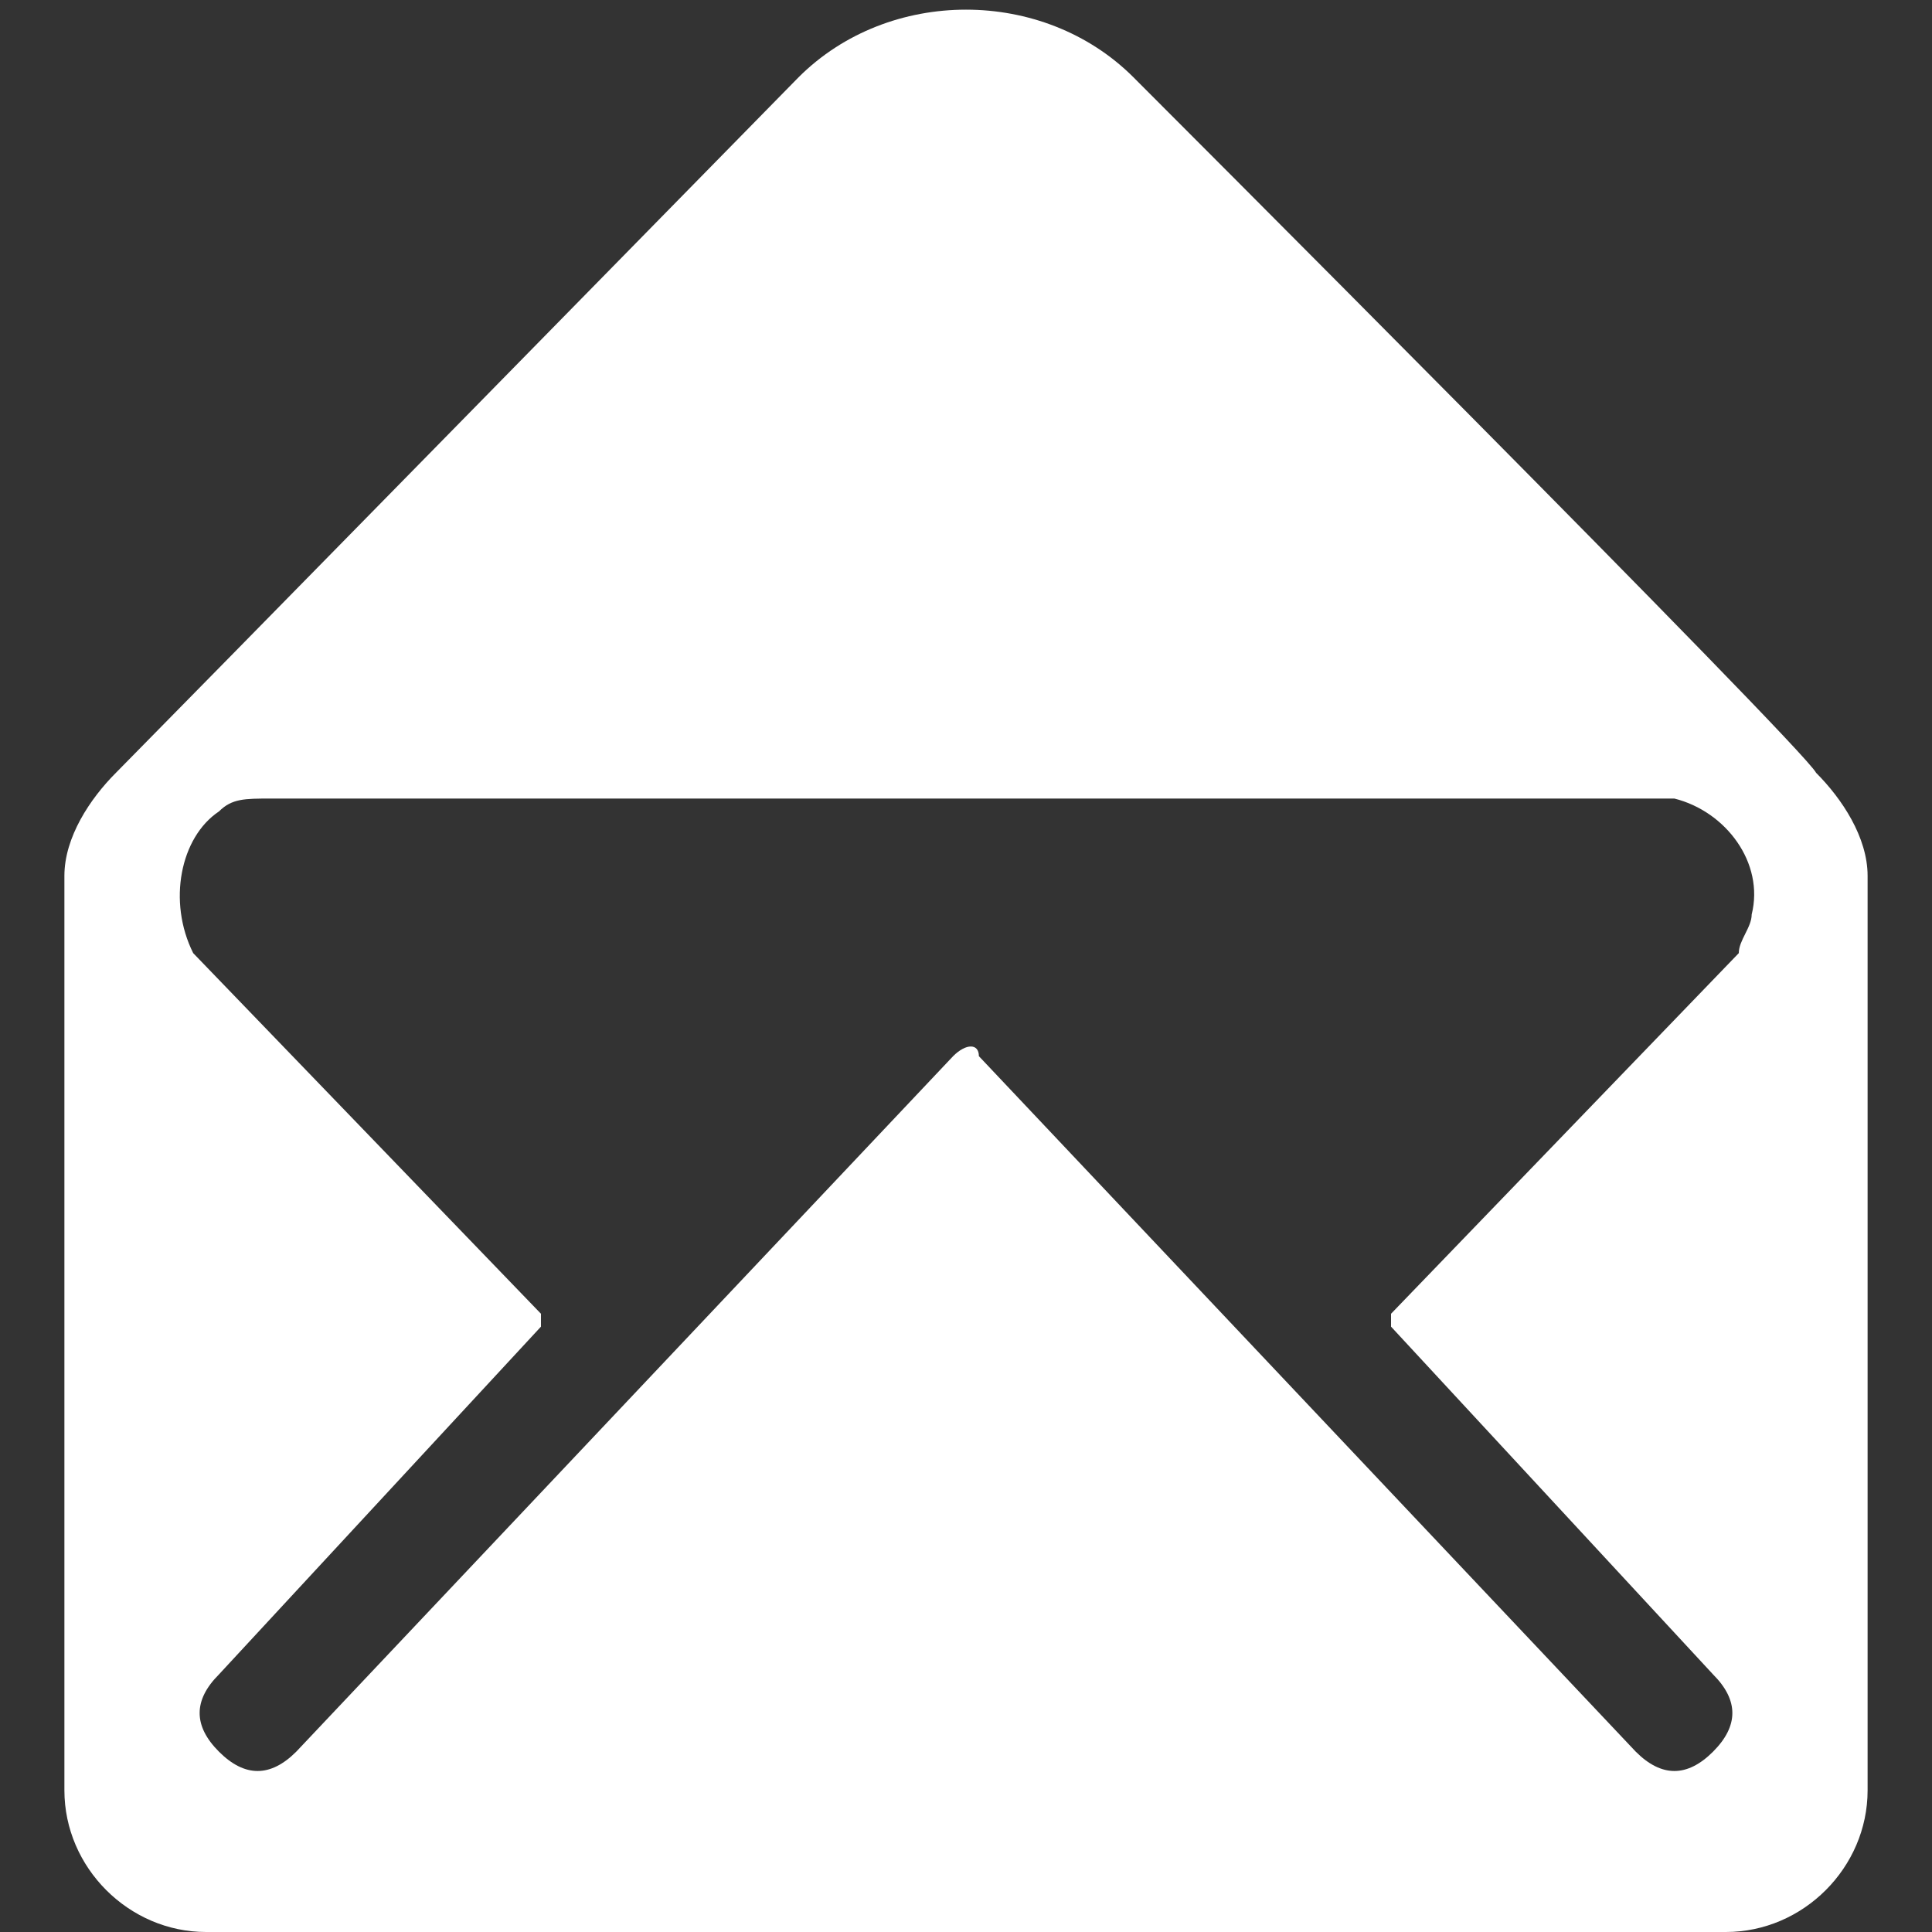 <?xml version="1.0" encoding="utf-8"?>
<!-- Generator: Adobe Illustrator 25.0.1, SVG Export Plug-In . SVG Version: 6.00 Build 0)  -->
<svg version="1.1" id="圖層_1" xmlns="http://www.w3.org/2000/svg" xmlns:xlink="http://www.w3.org/1999/xlink" x="0px" y="0px"
	 viewBox="0 0 15 15" style="enable-background:new 0 0 15 15;" xml:space="preserve">
<rect x="0" y="0" width="15" height="15" fill="#333333" stroke="none"/>
<style type="text/css">
	.st0{fill:#FFFFFF;}
</style>
<path id="Icon_ionic-ios-mail-open" class="st0" d="M14.1,6C14,5.8,8.8,0.6,8.8,0.6c-0.7-0.7-1.9-0.7-2.6,0c0,0,0,0,0,0
	c0,0-5.1,5.2-5.3,5.4C0.7,6.2,0.5,6.5,0.5,6.8v7.1C0.5,14.5,1,15,1.6,15h11.8c0.6,0,1.1-0.5,1.1-1.1V6.8C14.5,6.5,14.3,6.2,14.1,6z
	 M13.5,7.4l-2.7,2.8c0,0,0,0.1,0,0.1c0,0,0,0,0,0l2.5,2.7c0.2,0.2,0.2,0.4,0,0.6c0,0,0,0,0,0c-0.2,0.2-0.4,0.2-0.6,0L7.6,8.2
	c0-0.1-0.1-0.1-0.2,0c0,0,0,0,0,0l-5.1,5.4c-0.2,0.2-0.4,0.2-0.6,0c-0.2-0.2-0.2-0.4,0-0.6c0,0,0,0,0,0l2.5-2.7c0,0,0-0.1,0-0.1
	L1.5,7.4C1.3,7,1.4,6.5,1.7,6.3c0.1-0.1,0.2-0.1,0.4-0.1h10.9c0.4,0.1,0.7,0.5,0.6,0.9C13.6,7.2,13.5,7.3,13.5,7.4z"/>
</svg>
